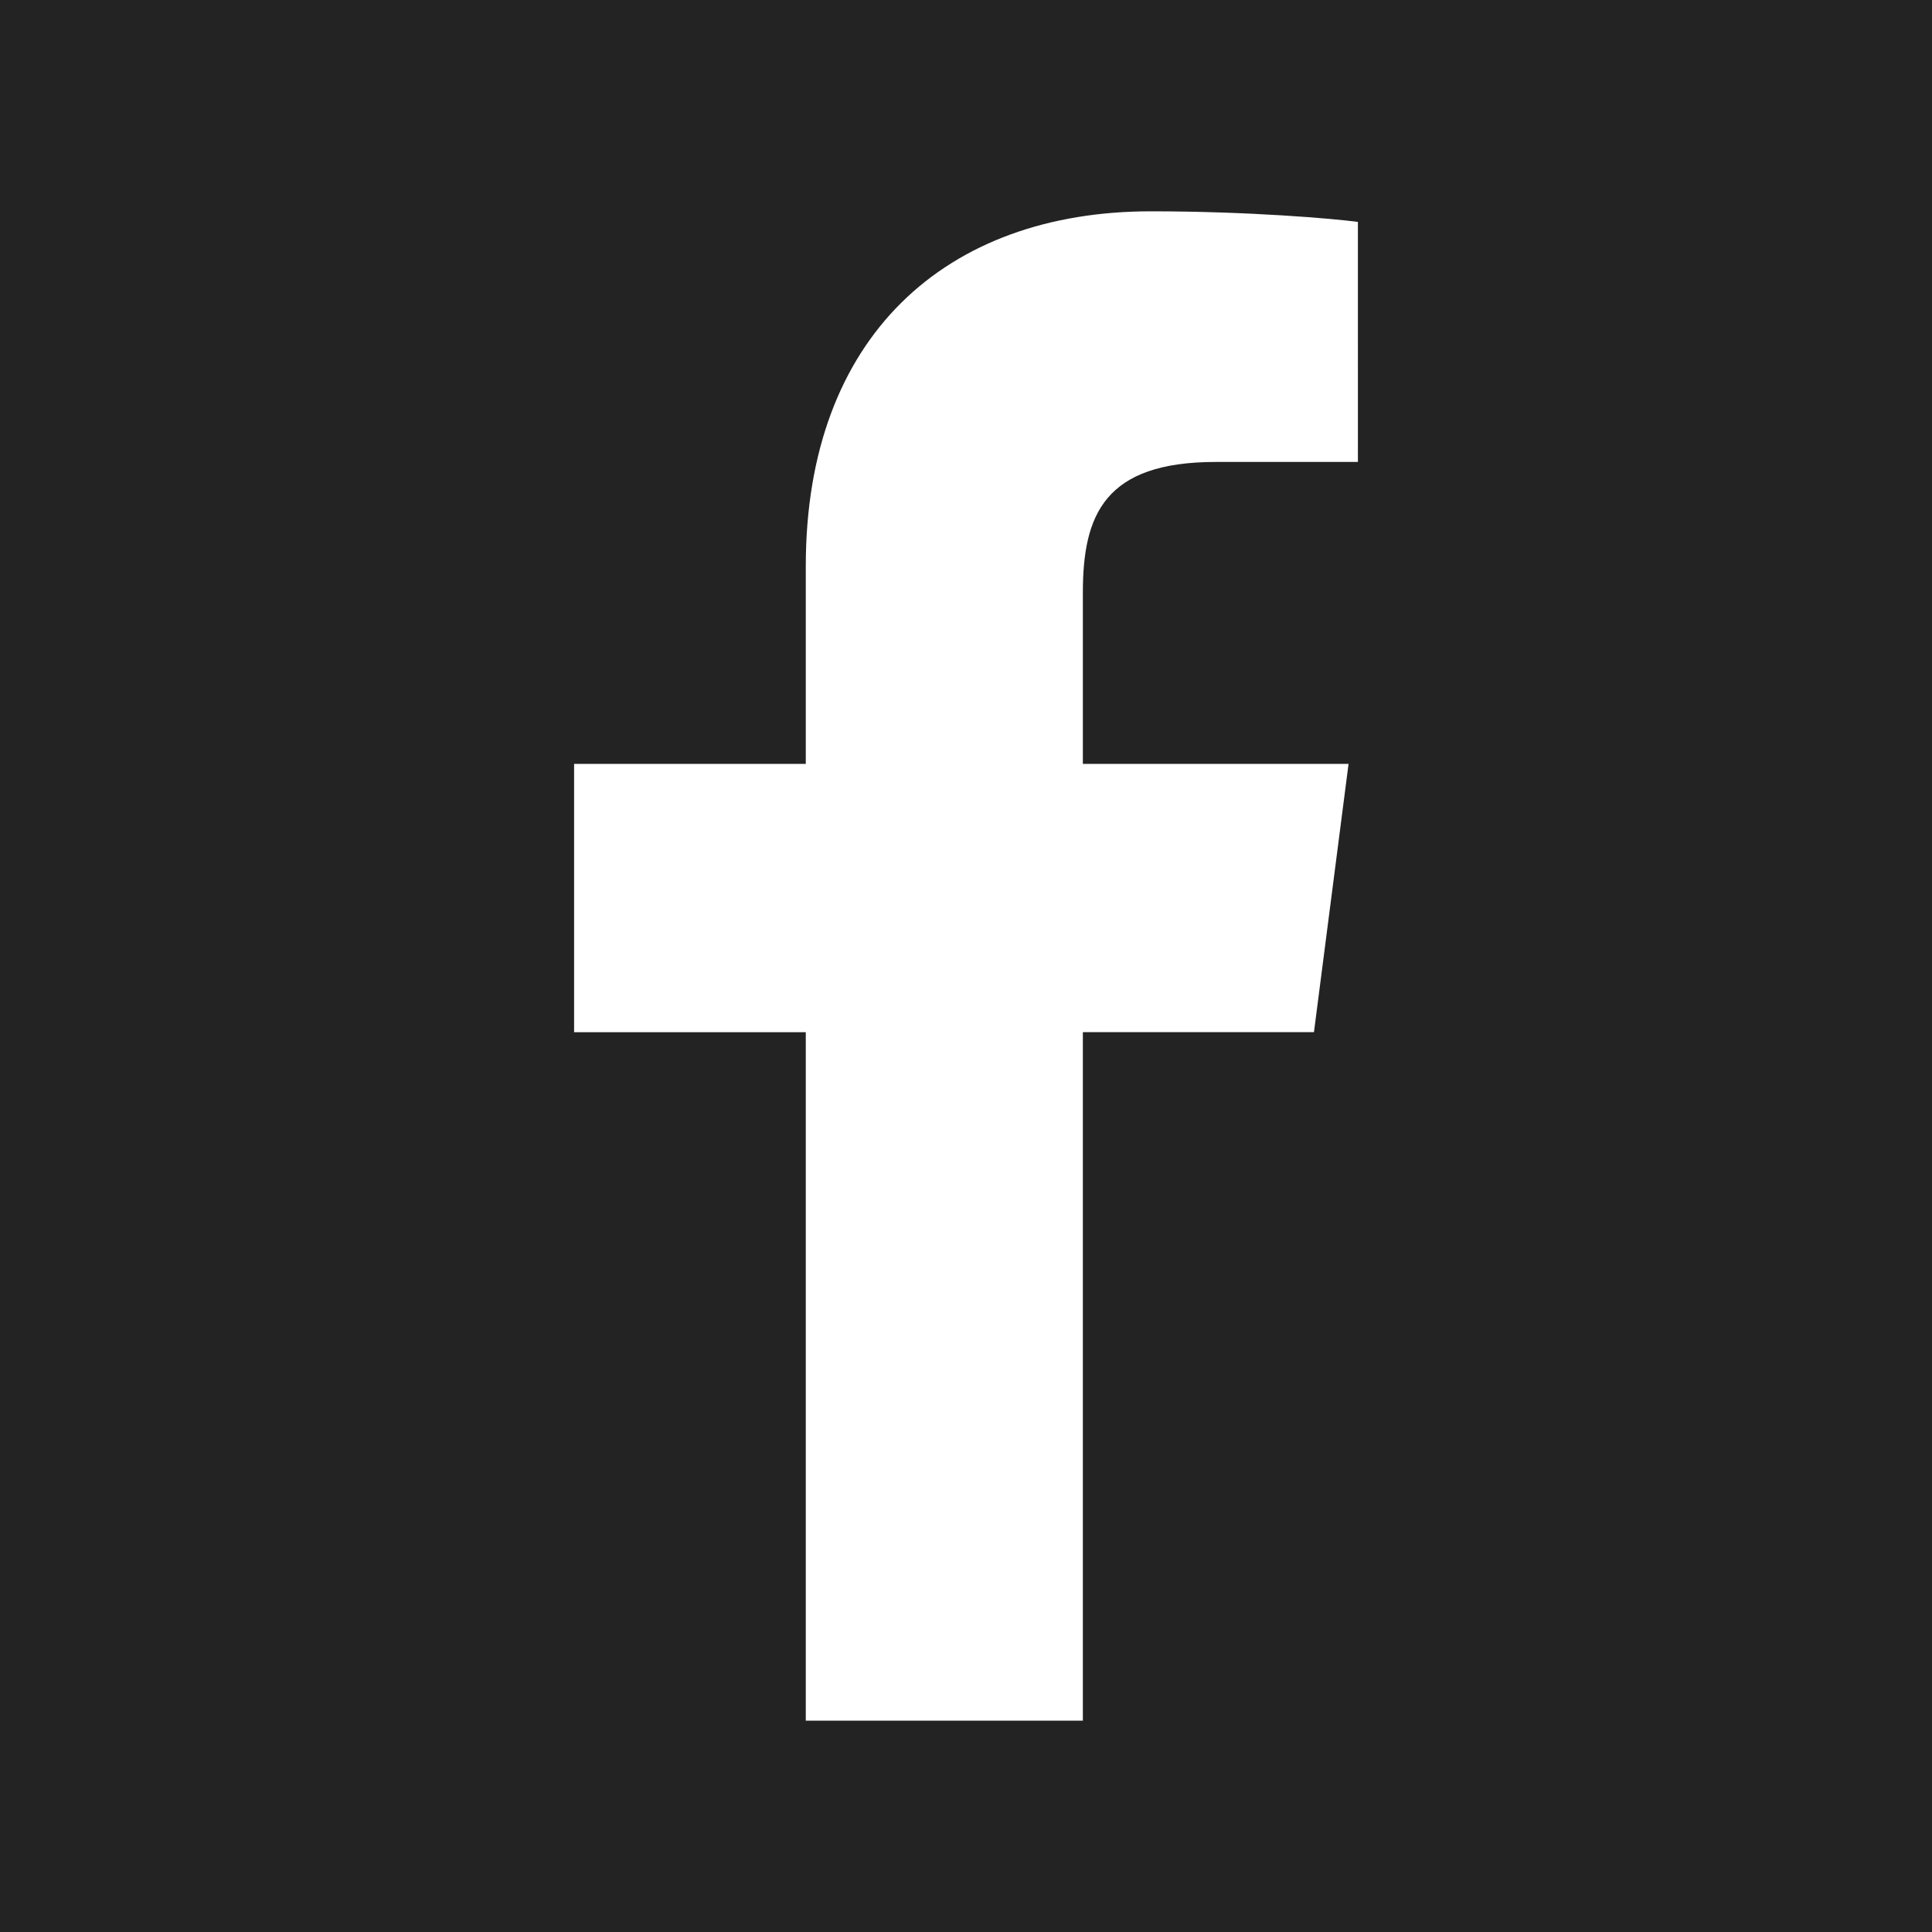 <?xml version="1.0" encoding="utf-8"?>
<!-- Generator: Adobe Illustrator 17.0.0, SVG Export Plug-In . SVG Version: 6.00 Build 0)  -->
<!DOCTYPE svg PUBLIC "-//W3C//DTD SVG 1.1//EN" "http://www.w3.org/Graphics/SVG/1.1/DTD/svg11.dtd">
<svg version="1.1"
	 id="Layer_1" xmlns:rdf="http://www.w3.org/1999/02/22-rdf-syntax-ns#" xmlns:inkscape="http://www.inkscape.org/namespaces/inkscape" xmlns:svg="http://www.w3.org/2000/svg" xmlns:sodipodi="http://sodipodi.sourceforge.net/DTD/sodipodi-0.dtd" xmlns:cc="http://creativecommons.org/ns#" xmlns:dc="http://purl.org/dc/elements/1.1/"
	 xmlns="http://www.w3.org/2000/svg" xmlns:xlink="http://www.w3.org/1999/xlink" x="0px" y="0px" width="512px" height="512px"
	 viewBox="0 0 512 512" enable-background="new 0 0 512 512" xml:space="preserve">
<g id="g5991">
	<rect id="rect2987" fill="#232323" width="512" height="512"/>
	<path id="f_1_" fill="#FFFFFF" d="M286.968,456V273.538h61.244l9.17-71.103h-70.412V157.04c0-20.588,5.721-34.619,35.235-34.619
		l37.655-0.011V58.808C353.35,57.934,331.003,56,304.992,56c-54.288,0-91.45,33.146-91.45,93.998v52.437H152.14v71.103h61.4V456
		L286.968,456L286.968,456z"/>
</g>
</svg>

